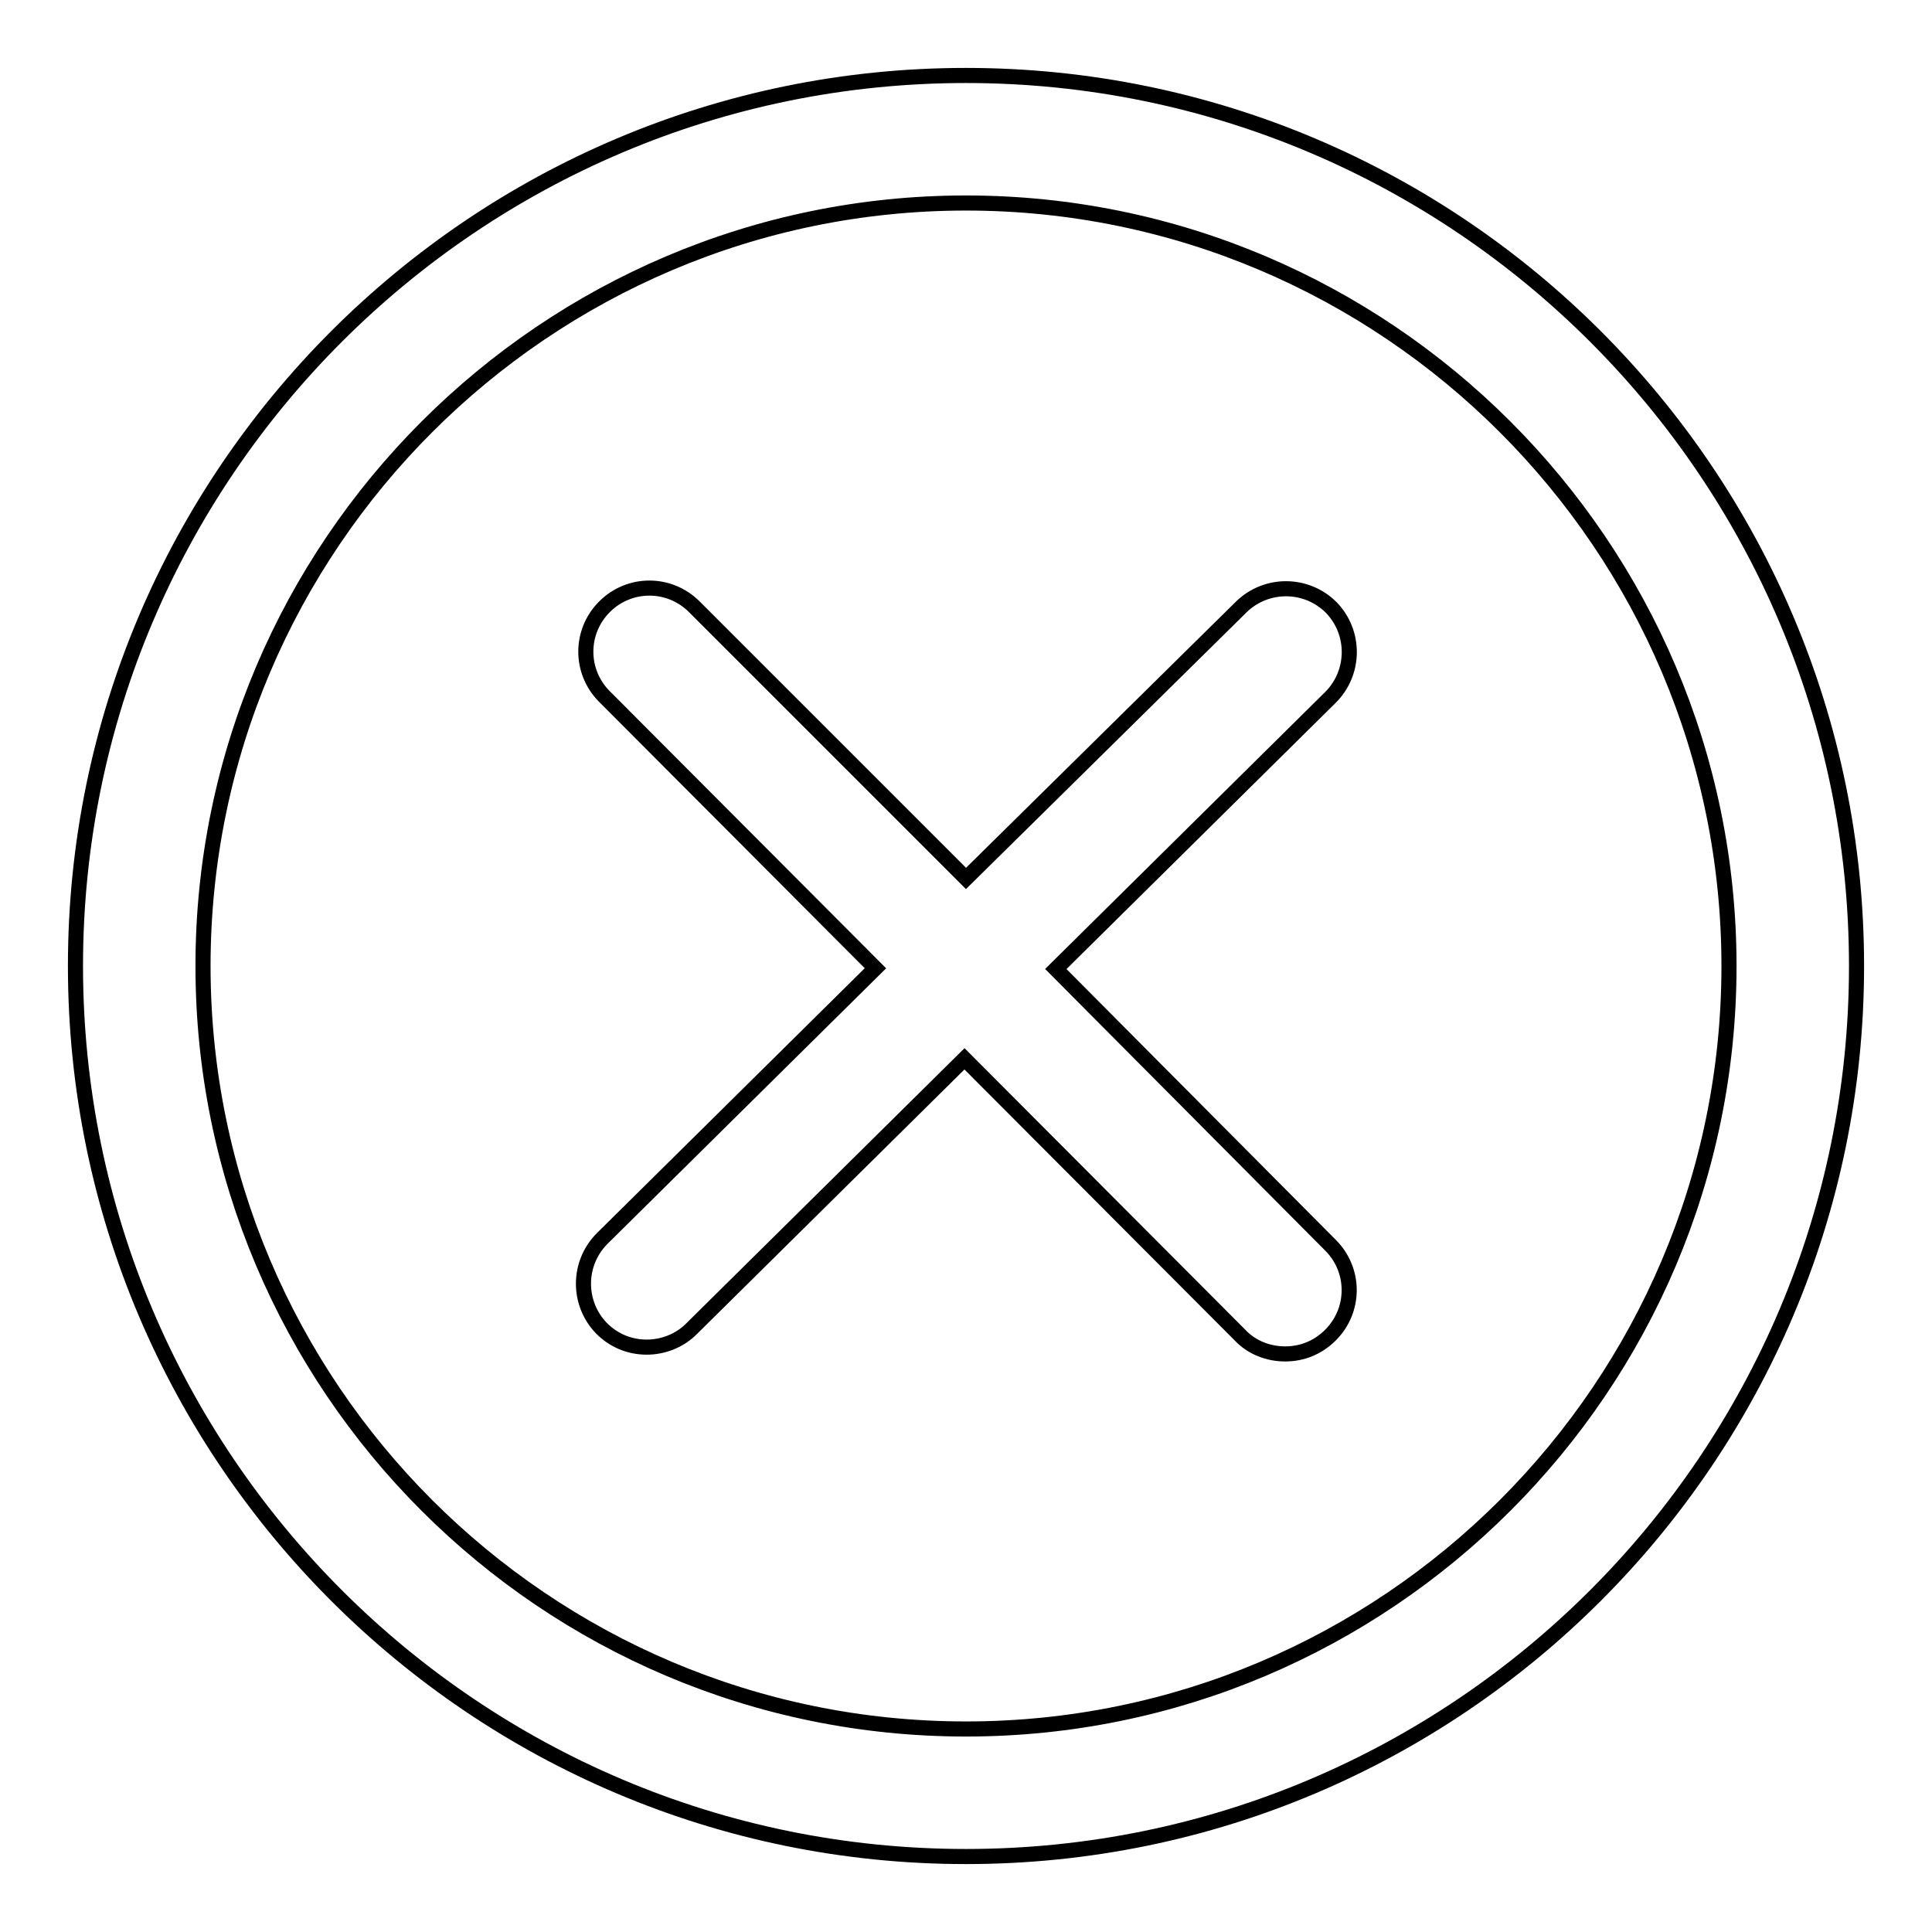 <?xml version="1.0" encoding="utf-8"?>
<!-- Svg Vector Icons : http://www.onlinewebfonts.com/icon -->
<!DOCTYPE svg PUBLIC "-//W3C//DTD SVG 1.1//EN" "http://www.w3.org/Graphics/SVG/1.1/DTD/svg11.dtd">
<svg version="1.1" xmlns="http://www.w3.org/2000/svg" xmlns:xlink="http://www.w3.org/1999/xlink" x="0px" y="0px" viewBox="0 0 256 256" enable-background="new 0 0 256 256" xml:space="preserve">
<g> <path stroke-width="2" fill-opacity="0" stroke="#000000"  d="M128,246c-65.1,0-118-52.9-118-118C10,62.9,62.9,10,128,10c65.1,0,118,52.9,118,118 C246,193.1,193.1,246,128,246L128,246z M128,26.9C72.3,26.9,26.9,72.3,26.9,128c0,55.7,45.3,101.1,101.1,101.1 c55.7,0,101.1-45.3,101.1-101.1C229.1,72.3,183.7,26.9,128,26.9L128,26.9z M139.9,128.4l36.4-36c3.3-3.3,3.3-8.6,0.1-11.9 c-3.3-3.3-8.6-3.3-11.9-0.1L128,116.4L92,80.4c-3.3-3.3-8.6-3.3-11.9,0c-3.3,3.3-3.3,8.6,0,11.9l35.9,36l-36.2,35.8 c-3.3,3.3-3.3,8.6-0.1,11.9c1.7,1.7,3.8,2.5,6,2.5c2.1,0,4.3-0.8,5.9-2.4l36.2-35.8l36.5,36.6c1.6,1.7,3.8,2.5,6,2.5 c2.2,0,4.3-0.8,6-2.5c3.3-3.3,3.3-8.6,0-11.9L139.9,128.4L139.9,128.4z"/></g>
</svg>